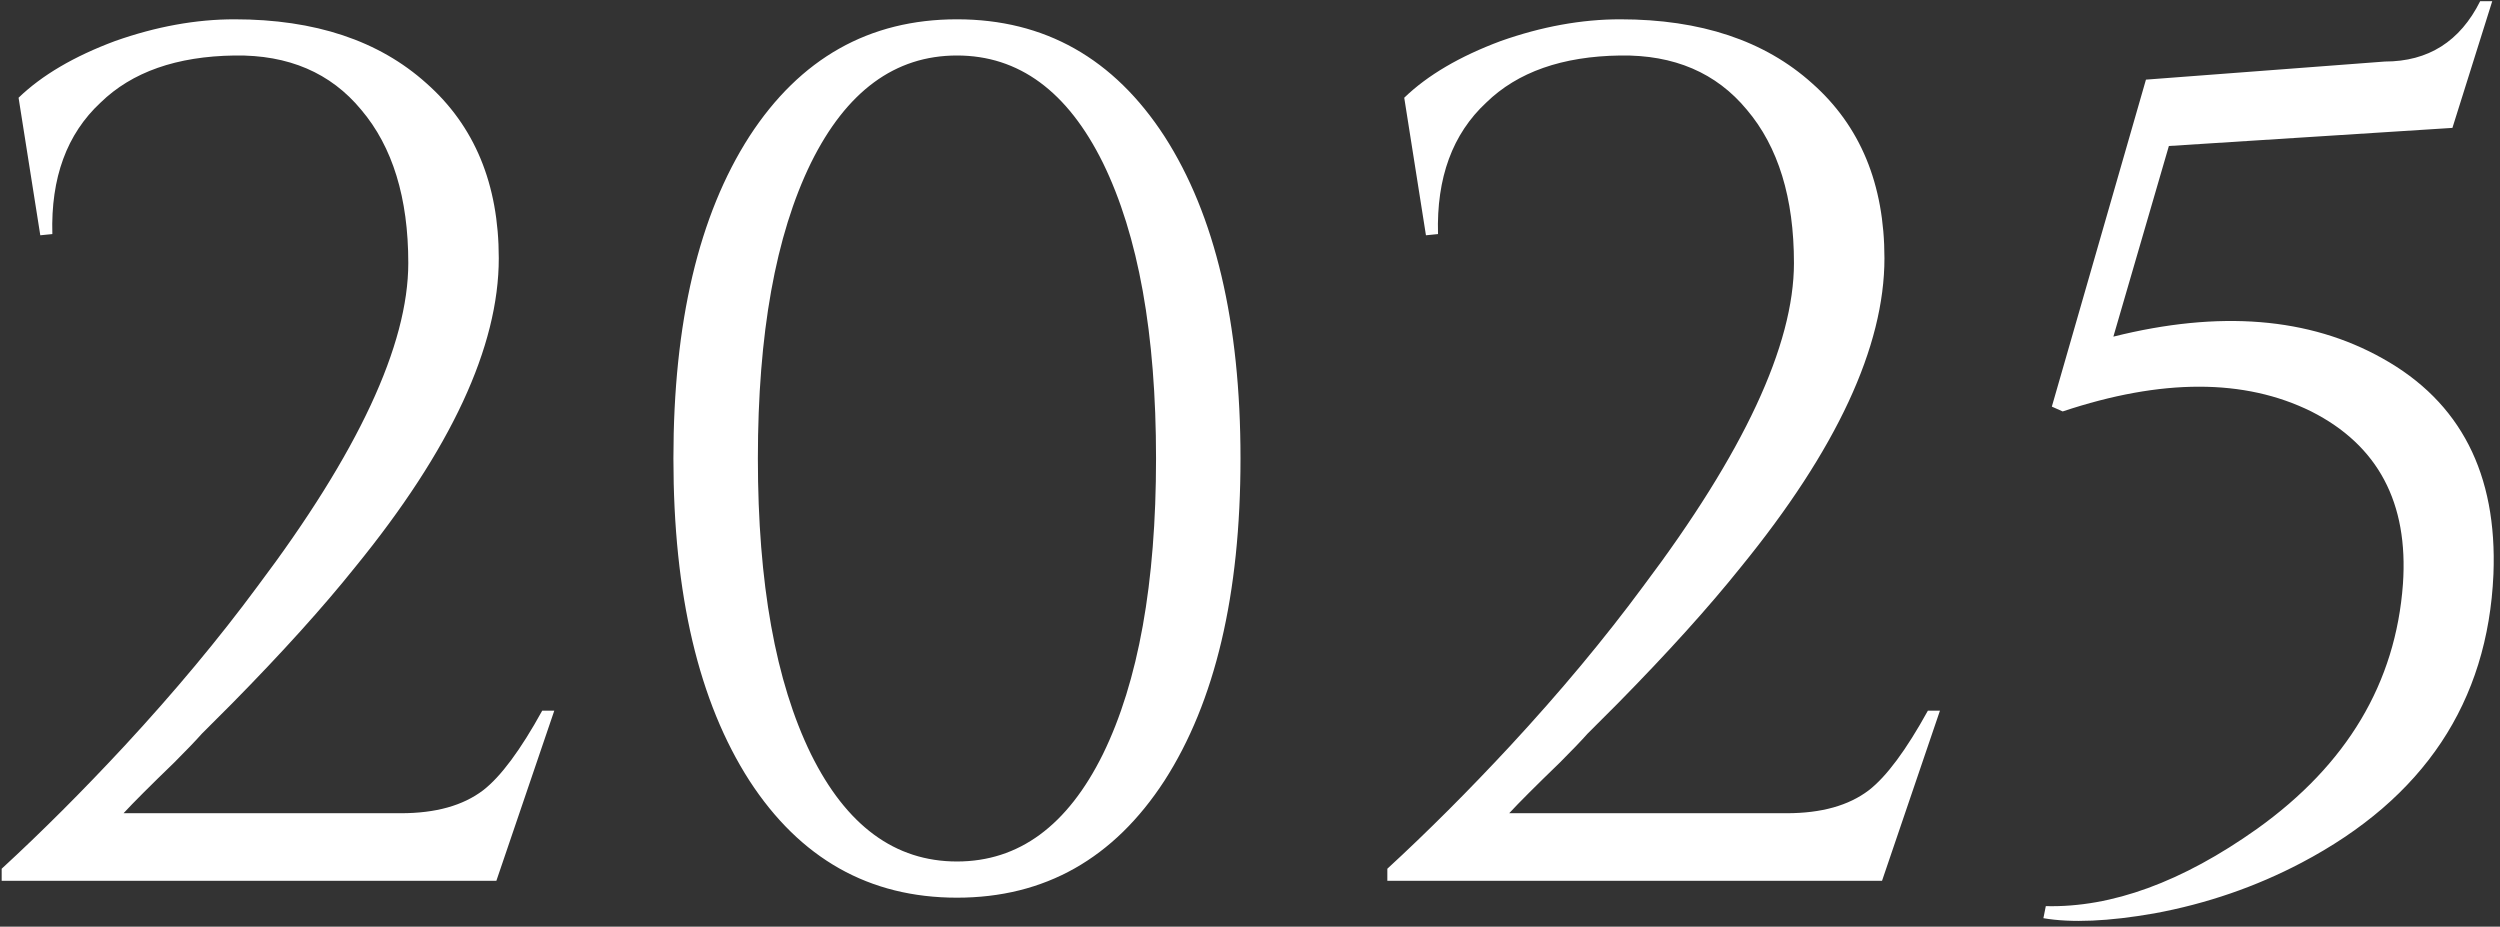 <?xml version="1.0" encoding="UTF-8"?> <svg xmlns="http://www.w3.org/2000/svg" width="1036" height="384" viewBox="0 0 1036 384" fill="none"><rect x="0" y="0" width="1036" height="384" fill="#333333" stroke="none"/><path d="M16.695 97.5L7.695 40.5C17.362 31.167 30.695 23.333 47.695 17C64.695 11 81.195 8 97.195 8C130.529 8 157.029 16.833 176.695 34.5C196.695 52.167 206.695 76.333 206.695 107C206.695 143.667 186.862 186.333 147.195 235C133.862 251.667 116.862 270.5 96.195 291.5L83.695 304C81.029 307 77.195 311 72.195 316C62.195 325.667 55.195 332.667 51.195 337H166.195C180.529 337 191.862 333.833 200.195 327.5C207.529 321.833 215.695 310.833 224.695 294.5H229.695L205.695 365H0.695V360C17.362 344.667 34.362 327.667 51.695 309C72.362 286.667 90.695 264.667 106.695 243C148.362 187.667 169.195 143 169.195 109C169.195 82 162.695 60.833 149.695 45.5C137.029 30.167 119.529 22.667 97.195 23C73.195 23.333 54.695 29.833 41.695 42.5C27.695 55.5 21.029 73.667 21.695 97L16.695 97.5ZM396.563 8C432.896 8 461.563 24.167 482.563 56.5C503.563 89.167 514.063 133.667 514.063 190C514.063 246.333 503.563 290.833 482.563 323.5C461.563 355.833 432.896 372 396.563 372C360.229 372 331.563 355.833 310.563 323.5C289.563 290.833 279.063 246.333 279.063 190C279.063 133.667 289.563 89.167 310.563 56.5C331.563 24.167 360.229 8 396.563 8ZM396.563 23C370.896 23 350.729 37.833 336.063 67.5C321.396 97.5 314.063 138.333 314.063 190C314.063 241.667 321.396 282.5 336.063 312.5C350.729 342.167 370.896 357 396.563 357C422.229 357 442.396 342.167 457.063 312.5C471.729 282.5 479.063 241.667 479.063 190C479.063 138.333 471.729 97.5 457.063 67.5C442.396 37.833 422.229 23 396.563 23ZM590.914 97.5L581.914 40.5C591.581 31.167 604.914 23.333 621.914 17C638.914 11 655.414 8 671.414 8C704.747 8 731.247 16.833 750.914 34.5C770.914 52.167 780.914 76.333 780.914 107C780.914 143.667 761.081 186.333 721.414 235C708.081 251.667 691.081 270.5 670.414 291.5L657.914 304C655.247 307 651.414 311 646.414 316C636.414 325.667 629.414 332.667 625.414 337H740.414C754.747 337 766.081 333.833 774.414 327.5C781.747 321.833 789.914 310.833 798.914 294.5H803.914L779.914 365H574.914V360C591.581 344.667 608.581 327.667 625.914 309C646.581 286.667 664.914 264.667 680.914 243C722.581 187.667 743.414 143 743.414 109C743.414 82 736.914 60.833 723.914 45.5C711.247 30.167 693.747 22.667 671.414 23C647.414 23.333 628.914 29.833 615.914 42.5C601.914 55.5 595.247 73.667 595.914 97L590.914 97.5ZM1016.28 53L898.781 60.5L875.781 139.5C919.781 128.5 956.948 131.5 987.281 148.5C1019.61 166.5 1034.95 196.333 1033.28 238C1030.95 291 1004.45 330.833 953.781 357.5C934.781 367.5 914.448 374.5 892.781 378.5C873.781 381.833 858.448 382.5 846.781 380.5L847.781 375.5C875.115 376.167 904.281 365.5 935.281 343.5C972.615 316.833 992.781 283 995.781 242C998.115 208.333 985.448 184.5 957.781 170.5C930.115 156.833 895.781 156.833 854.781 170.5L850.281 168.5L889.281 33L988.281 25.5C1006.28 25.5 1019.45 17.167 1027.78 0.5H1032.78L1016.28 53Z" fill="white"></path></svg> 